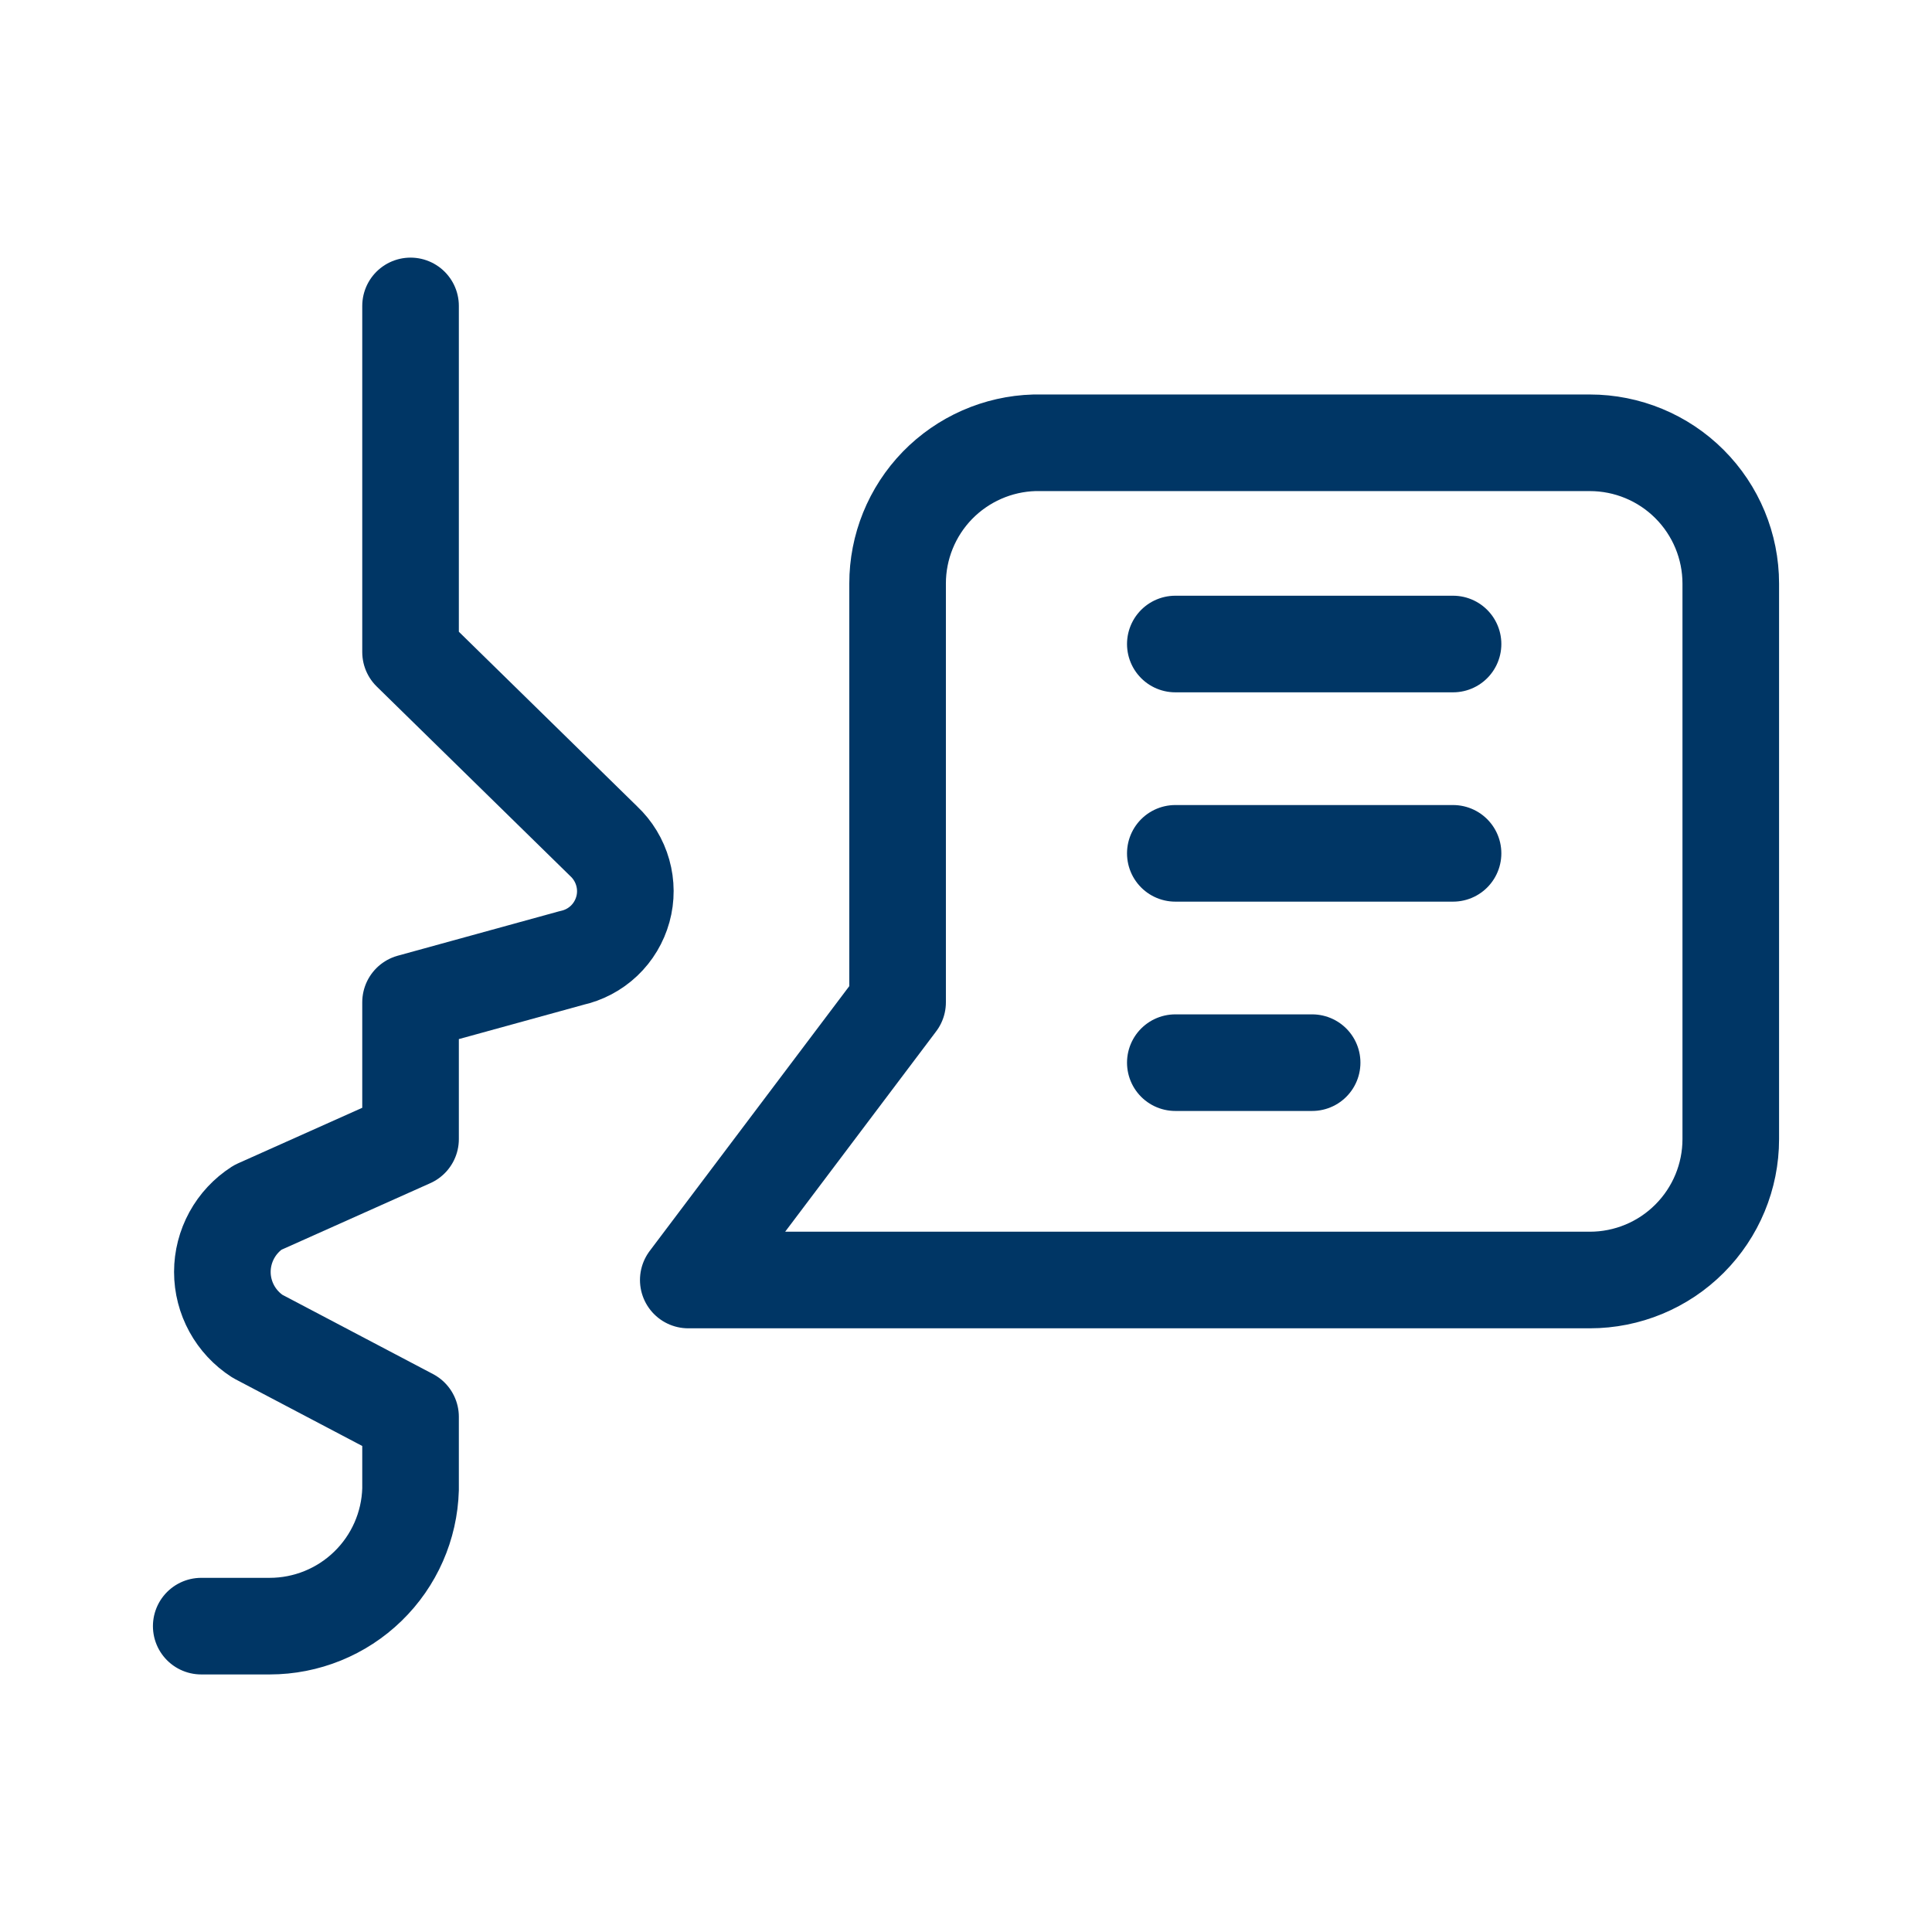 <svg width="32" height="32" viewBox="0 0 32 32" fill="none" xmlns="http://www.w3.org/2000/svg">
<path d="M3.333 26.934H4.467C5.074 26.934 5.658 26.697 6.093 26.274C6.529 25.851 6.783 25.274 6.8 24.667V23.467L4.267 22.134C4.088 22.019 3.941 21.861 3.839 21.675C3.737 21.489 3.683 21.28 3.683 21.067C3.683 20.855 3.737 20.646 3.839 20.459C3.941 20.273 4.088 20.115 4.267 20L6.8 18.867V16.601L9.467 15.867C9.668 15.823 9.854 15.725 10.004 15.583C10.154 15.441 10.262 15.26 10.317 15.061C10.372 14.862 10.371 14.652 10.315 14.454C10.259 14.255 10.15 14.075 10 13.934L6.8 10.8V5.067" stroke="#003665" stroke-width="1.6" stroke-linecap="round" stroke-linejoin="round"/>
<path d="M11.4 21.201L14.867 16.601V9.667C14.866 9.06 15.103 8.476 15.526 8.04C15.95 7.605 16.526 7.351 17.133 7.334H26.333C26.952 7.334 27.546 7.58 27.983 8.017C28.421 8.455 28.667 9.048 28.667 9.667V18.867C28.667 19.486 28.421 20.079 27.983 20.517C27.546 20.955 26.952 21.201 26.333 21.201H11.4Z" stroke="#003665" stroke-width="1.6" stroke-linecap="round" stroke-linejoin="round"/>
<path d="M19.467 10.667H24.067" stroke="#003665" stroke-width="1.6" stroke-linecap="round" stroke-linejoin="round"/>
<path d="M19.467 17.601H21.733" stroke="#003665" stroke-width="1.6" stroke-linecap="round" stroke-linejoin="round"/>
<path d="M19.467 14.134H24.067" stroke="#003665" stroke-width="1.6" stroke-linecap="round" stroke-linejoin="round"/>
</svg>
